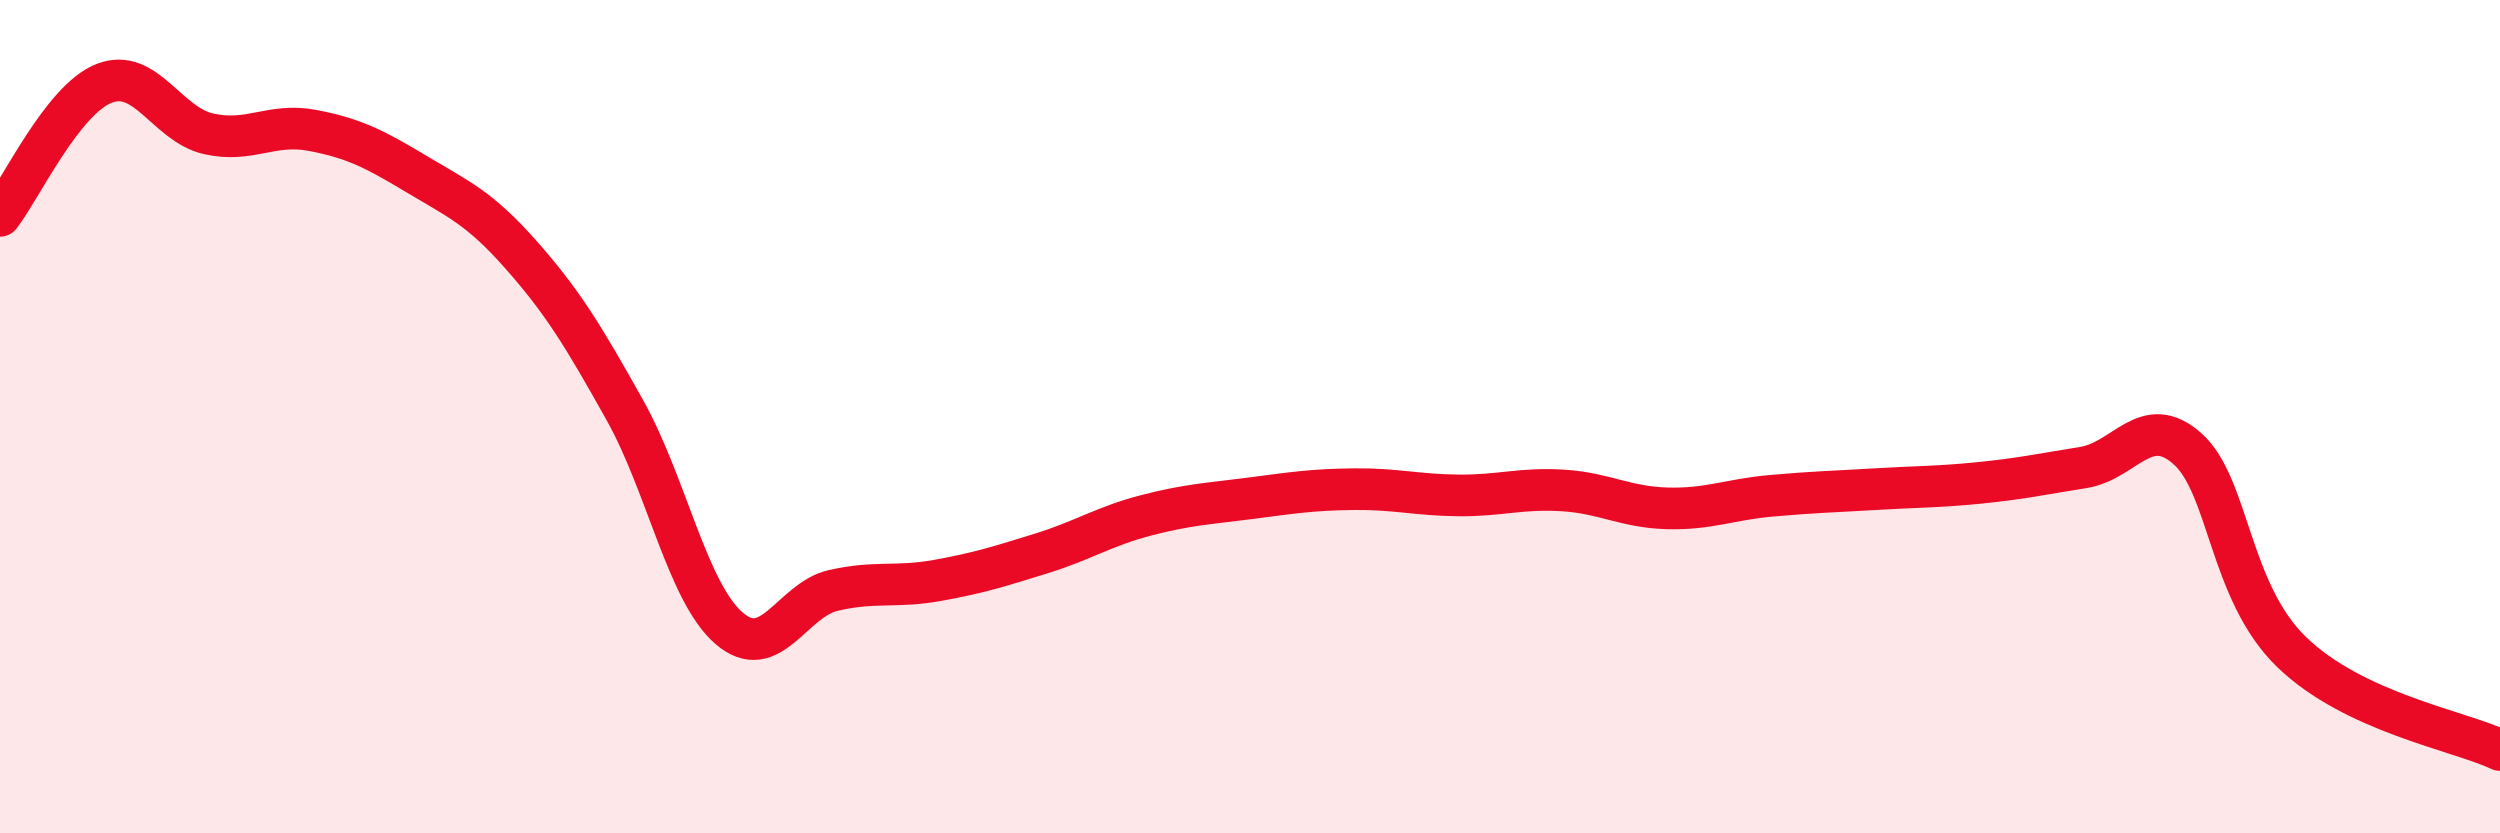 
    <svg width="60" height="20" viewBox="0 0 60 20" xmlns="http://www.w3.org/2000/svg">
      <path
        d="M 0,5.18 C 0.5,4.54 1.5,2.39 2.5,2 C 3.5,1.61 4,2.98 5,3.21 C 6,3.44 6.5,2.94 7.5,3.13 C 8.5,3.32 9,3.58 10,4.18 C 11,4.78 11.5,4.98 12.5,6.11 C 13.5,7.24 14,8.06 15,9.85 C 16,11.64 16.5,14.22 17.5,15.08 C 18.5,15.94 19,14.4 20,14.17 C 21,13.94 21.5,14.11 22.5,13.93 C 23.5,13.75 24,13.59 25,13.28 C 26,12.97 26.5,12.63 27.5,12.37 C 28.5,12.11 29,12.09 30,11.96 C 31,11.83 31.5,11.75 32.5,11.74 C 33.5,11.73 34,11.88 35,11.89 C 36,11.9 36.5,11.71 37.5,11.77 C 38.5,11.83 39,12.17 40,12.2 C 41,12.23 41.5,11.99 42.5,11.9 C 43.5,11.81 44,11.8 45,11.74 C 46,11.68 46.5,11.69 47.5,11.59 C 48.5,11.49 49,11.38 50,11.22 C 51,11.06 51.5,9.88 52.5,10.77 C 53.5,11.66 53.5,14.2 55,15.65 C 56.5,17.1 59,17.53 60,18L60 20L0 20Z"
        fill="#EB0A25"
        opacity="0.1"
        stroke-linecap="round"
        stroke-linejoin="round"
      />
      <path
        d="M 0,5.18 C 0.5,4.54 1.5,2.39 2.5,2 C 3.5,1.61 4,2.98 5,3.21 C 6,3.44 6.5,2.94 7.5,3.13 C 8.5,3.32 9,3.58 10,4.18 C 11,4.78 11.5,4.98 12.5,6.11 C 13.5,7.24 14,8.06 15,9.85 C 16,11.64 16.5,14.22 17.5,15.08 C 18.5,15.94 19,14.4 20,14.17 C 21,13.94 21.5,14.11 22.5,13.93 C 23.5,13.75 24,13.59 25,13.28 C 26,12.97 26.5,12.63 27.5,12.37 C 28.5,12.11 29,12.09 30,11.96 C 31,11.83 31.5,11.75 32.5,11.74 C 33.5,11.73 34,11.88 35,11.89 C 36,11.9 36.5,11.71 37.5,11.77 C 38.5,11.83 39,12.17 40,12.2 C 41,12.23 41.5,11.99 42.5,11.9 C 43.5,11.81 44,11.8 45,11.74 C 46,11.68 46.5,11.69 47.5,11.59 C 48.5,11.49 49,11.38 50,11.22 C 51,11.06 51.5,9.88 52.5,10.77 C 53.5,11.66 53.5,14.2 55,15.65 C 56.5,17.1 59,17.53 60,18"
        stroke="#EB0A25"
        stroke-width="1"
        fill="none"
        stroke-linecap="round"
        stroke-linejoin="round"
      />
    </svg>
  